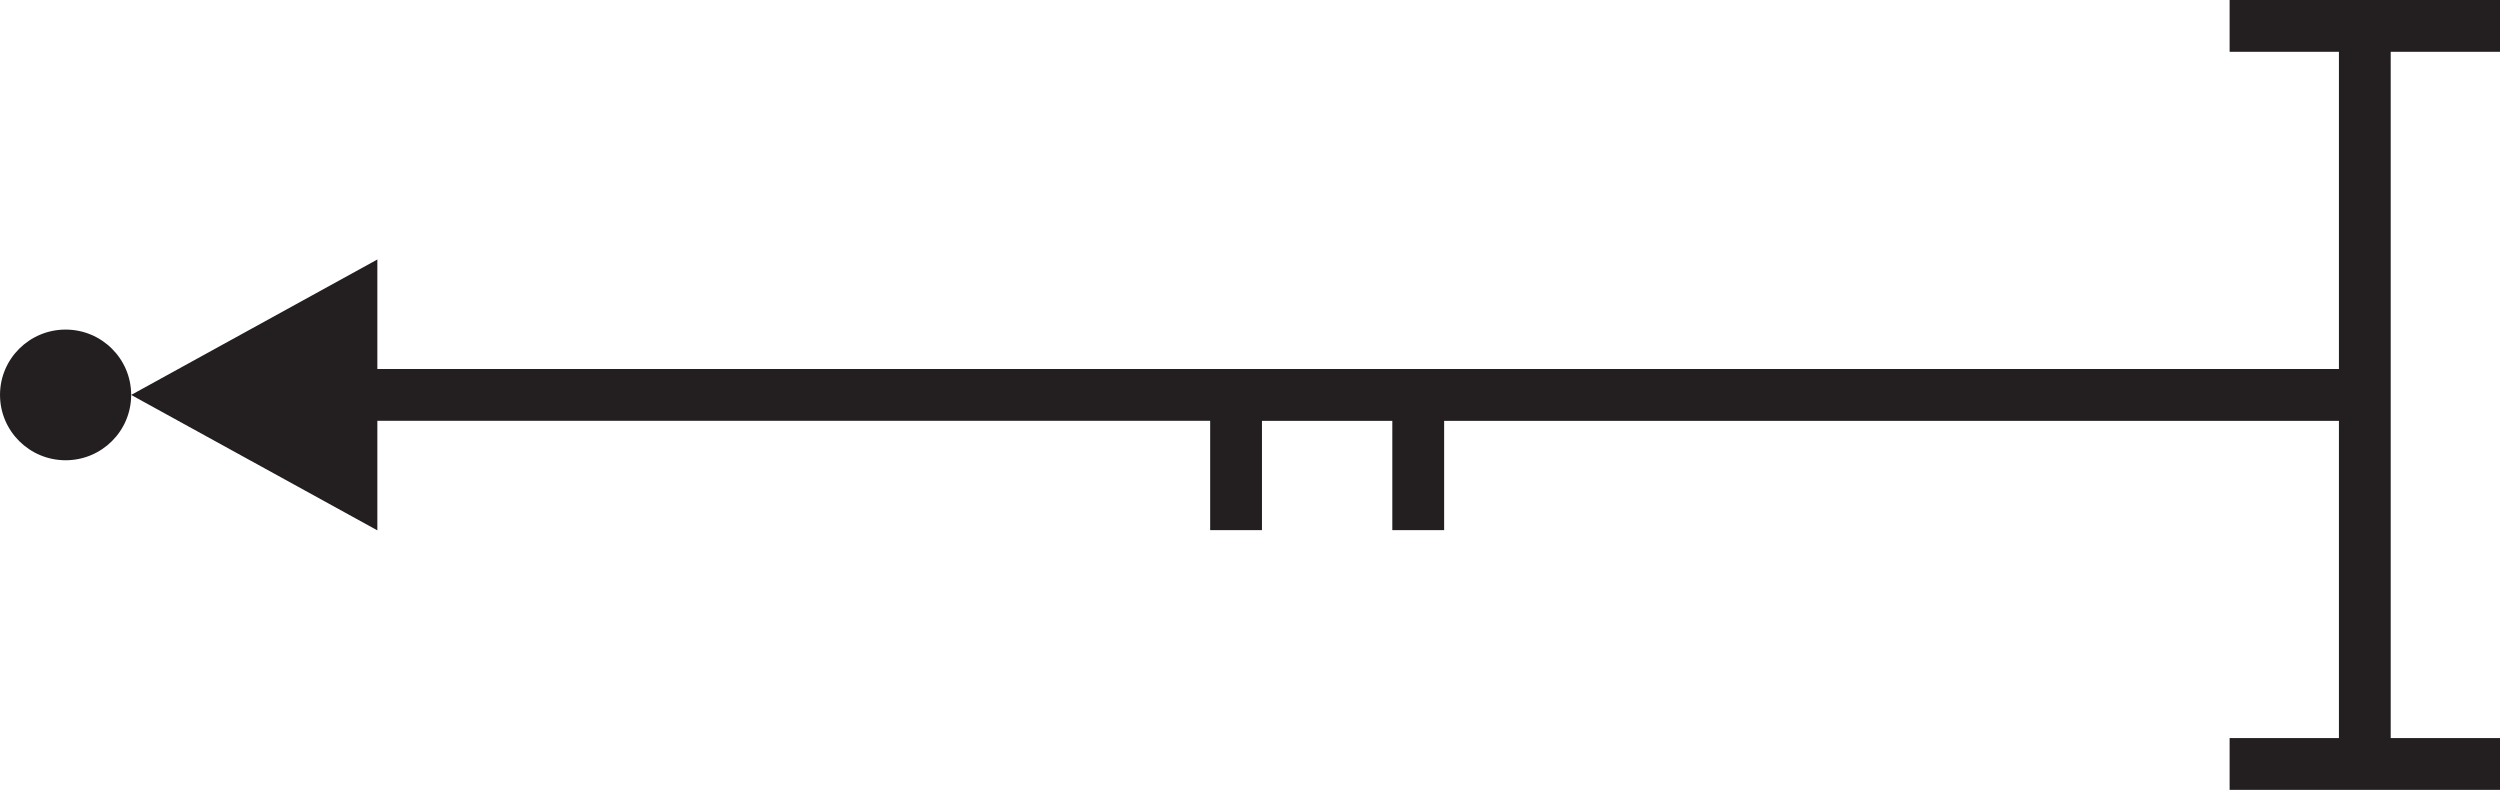 <?xml version="1.0" encoding="utf-8"?>
<!-- Generator: Adobe Illustrator 16.0.0, SVG Export Plug-In . SVG Version: 6.00 Build 0)  -->
<!DOCTYPE svg PUBLIC "-//W3C//DTD SVG 1.1//EN" "http://www.w3.org/Graphics/SVG/1.1/DTD/svg11.dtd">
<svg version="1.1" id="Слой_1" xmlns="http://www.w3.org/2000/svg" xmlns:xlink="http://www.w3.org/1999/xlink" x="0px" y="0px"
	 width="182.588px" height="57.69px" viewBox="2.355 -13.627 182.588 57.69" enable-background="new 2.355 -13.627 182.588 57.69"
	 xml:space="preserve">
<path fill="#231F20" d="M184.944,42.17v1.893h-19.749v-3.784h7.984V17.11h-65.351v7.98h-1.893h-1.892v-7.98h-9.52v7.983h-1.893
	H90.74v-7.986H29.915v8l-17.98-9.89l17.98-9.892v8h143.264V-9.843h-7.984v-3.784h19.749v1.892v1.893h-7.983v50.122h7.983V42.17
	L184.944,42.17z M7.148,10.444c-2.647,0-4.792,2.138-4.792,4.771c0,2.636,2.146,4.773,4.792,4.773c2.641,0,4.787-2.138,4.787-4.773
	C11.935,12.582,9.789,10.444,7.148,10.444z"/>
</svg>
